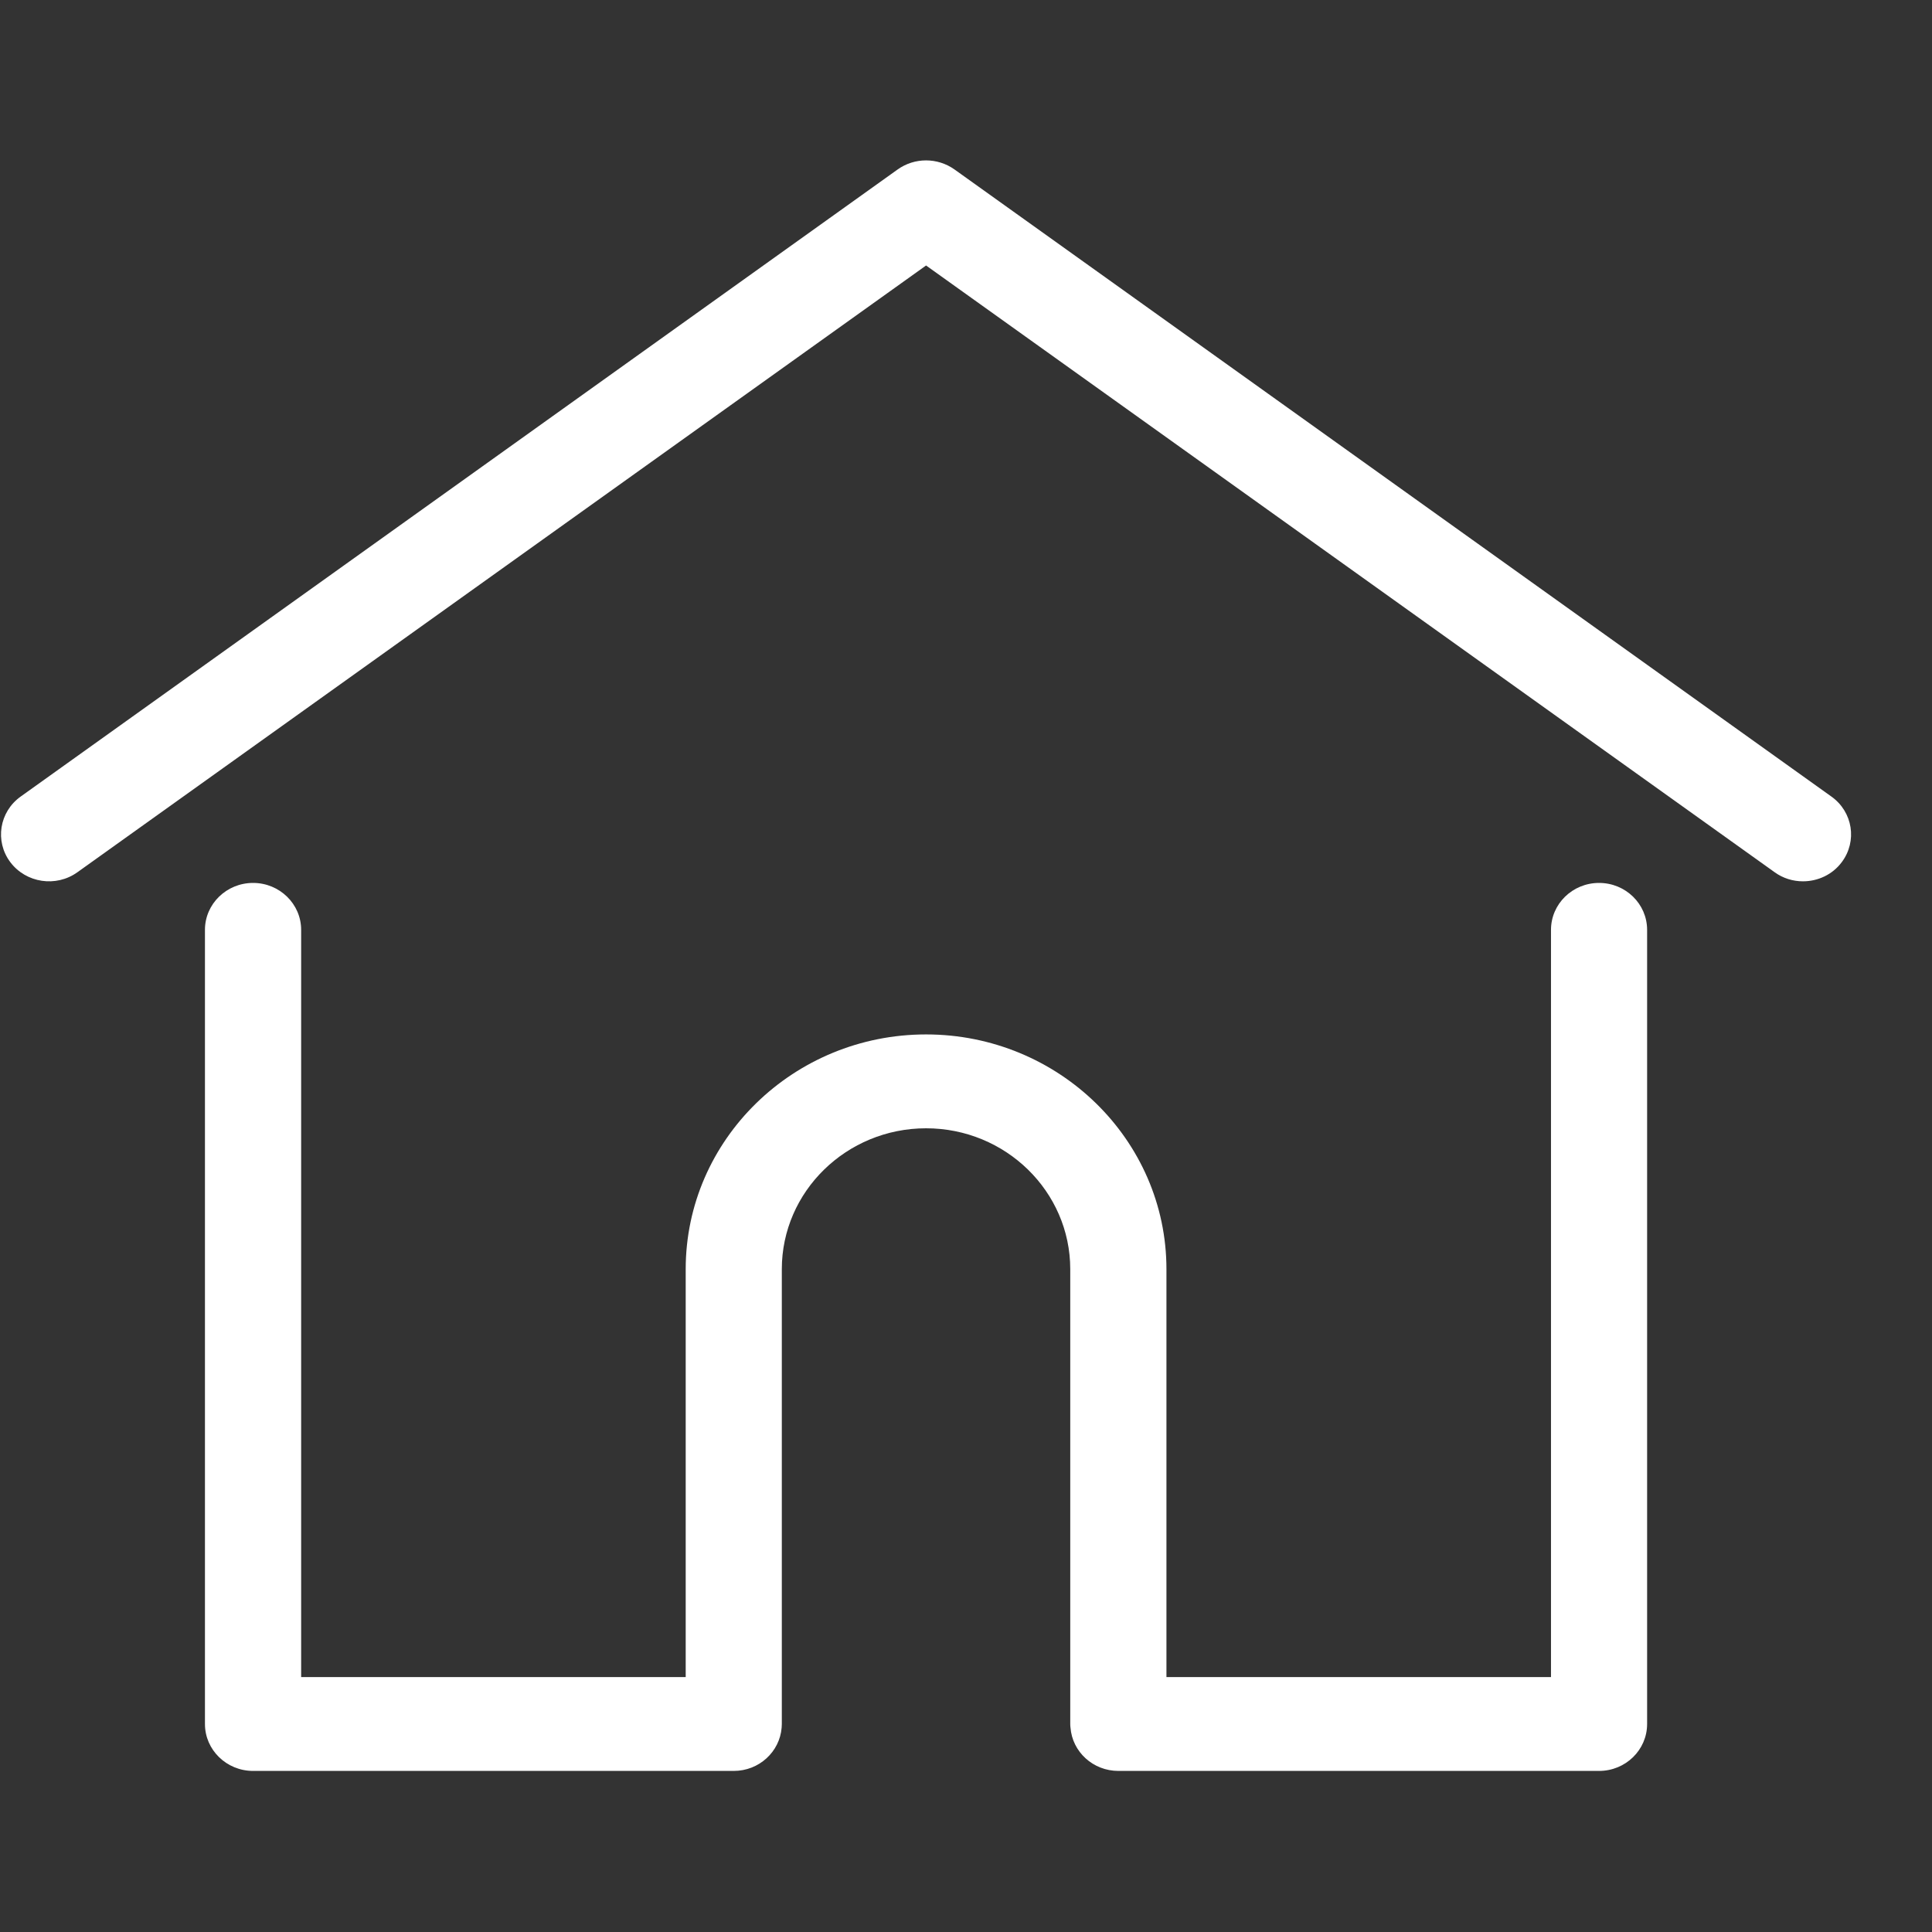 <svg 
 xmlns="http://www.w3.org/2000/svg"
 xmlns:xlink="http://www.w3.org/1999/xlink"
 width="24px" height="24px">
<rect width="100%" height="100%" fill="#333333" stroke="none"/>
<path fill-rule="evenodd"  fill-opacity="0" opacity="0" fill="#fff"
 d="M-0.000,-0.000 L24.000,-0.000 L24.000,24.000 L-0.000,24.000 L-0.000,-0.000 Z"/>
<path fill-rule="evenodd"  fill="#fff"
 d="M22.879,10.710 C22.763,10.866 22.581,10.948 22.397,10.948 C22.275,10.948 22.151,10.912 22.045,10.835 L11.504,3.298 L0.962,10.835 C0.696,11.026 0.323,10.969 0.128,10.710 C-0.067,10.450 -0.009,10.085 0.257,9.895 L11.151,2.105 C11.361,1.955 11.646,1.955 11.857,2.105 L22.750,9.895 C23.017,10.085 23.074,10.450 22.879,10.710 ZM3.144,10.968 C3.473,10.968 3.741,11.229 3.741,11.551 L3.741,20.833 L8.518,20.833 L8.518,15.766 C8.518,14.158 9.857,12.850 11.504,12.850 C13.150,12.850 14.490,14.158 14.490,15.766 L14.490,20.833 L19.267,20.833 L19.267,11.551 C19.267,11.229 19.534,10.968 19.864,10.968 C20.194,10.968 20.461,11.229 20.461,11.551 L20.461,21.416 C20.461,21.738 20.194,21.999 19.864,21.999 L13.893,21.999 C13.578,21.999 13.321,21.762 13.298,21.461 C13.296,21.447 13.295,21.433 13.295,21.416 L13.295,15.766 C13.295,14.801 12.492,14.016 11.504,14.016 C10.516,14.016 9.712,14.801 9.712,15.766 L9.712,21.416 C9.712,21.433 9.711,21.448 9.710,21.461 C9.686,21.762 9.429,21.999 9.115,21.999 L3.144,21.999 C2.814,21.999 2.546,21.738 2.546,21.416 L2.546,11.551 C2.546,11.229 2.814,10.968 3.144,10.968 Z"/>
</svg>